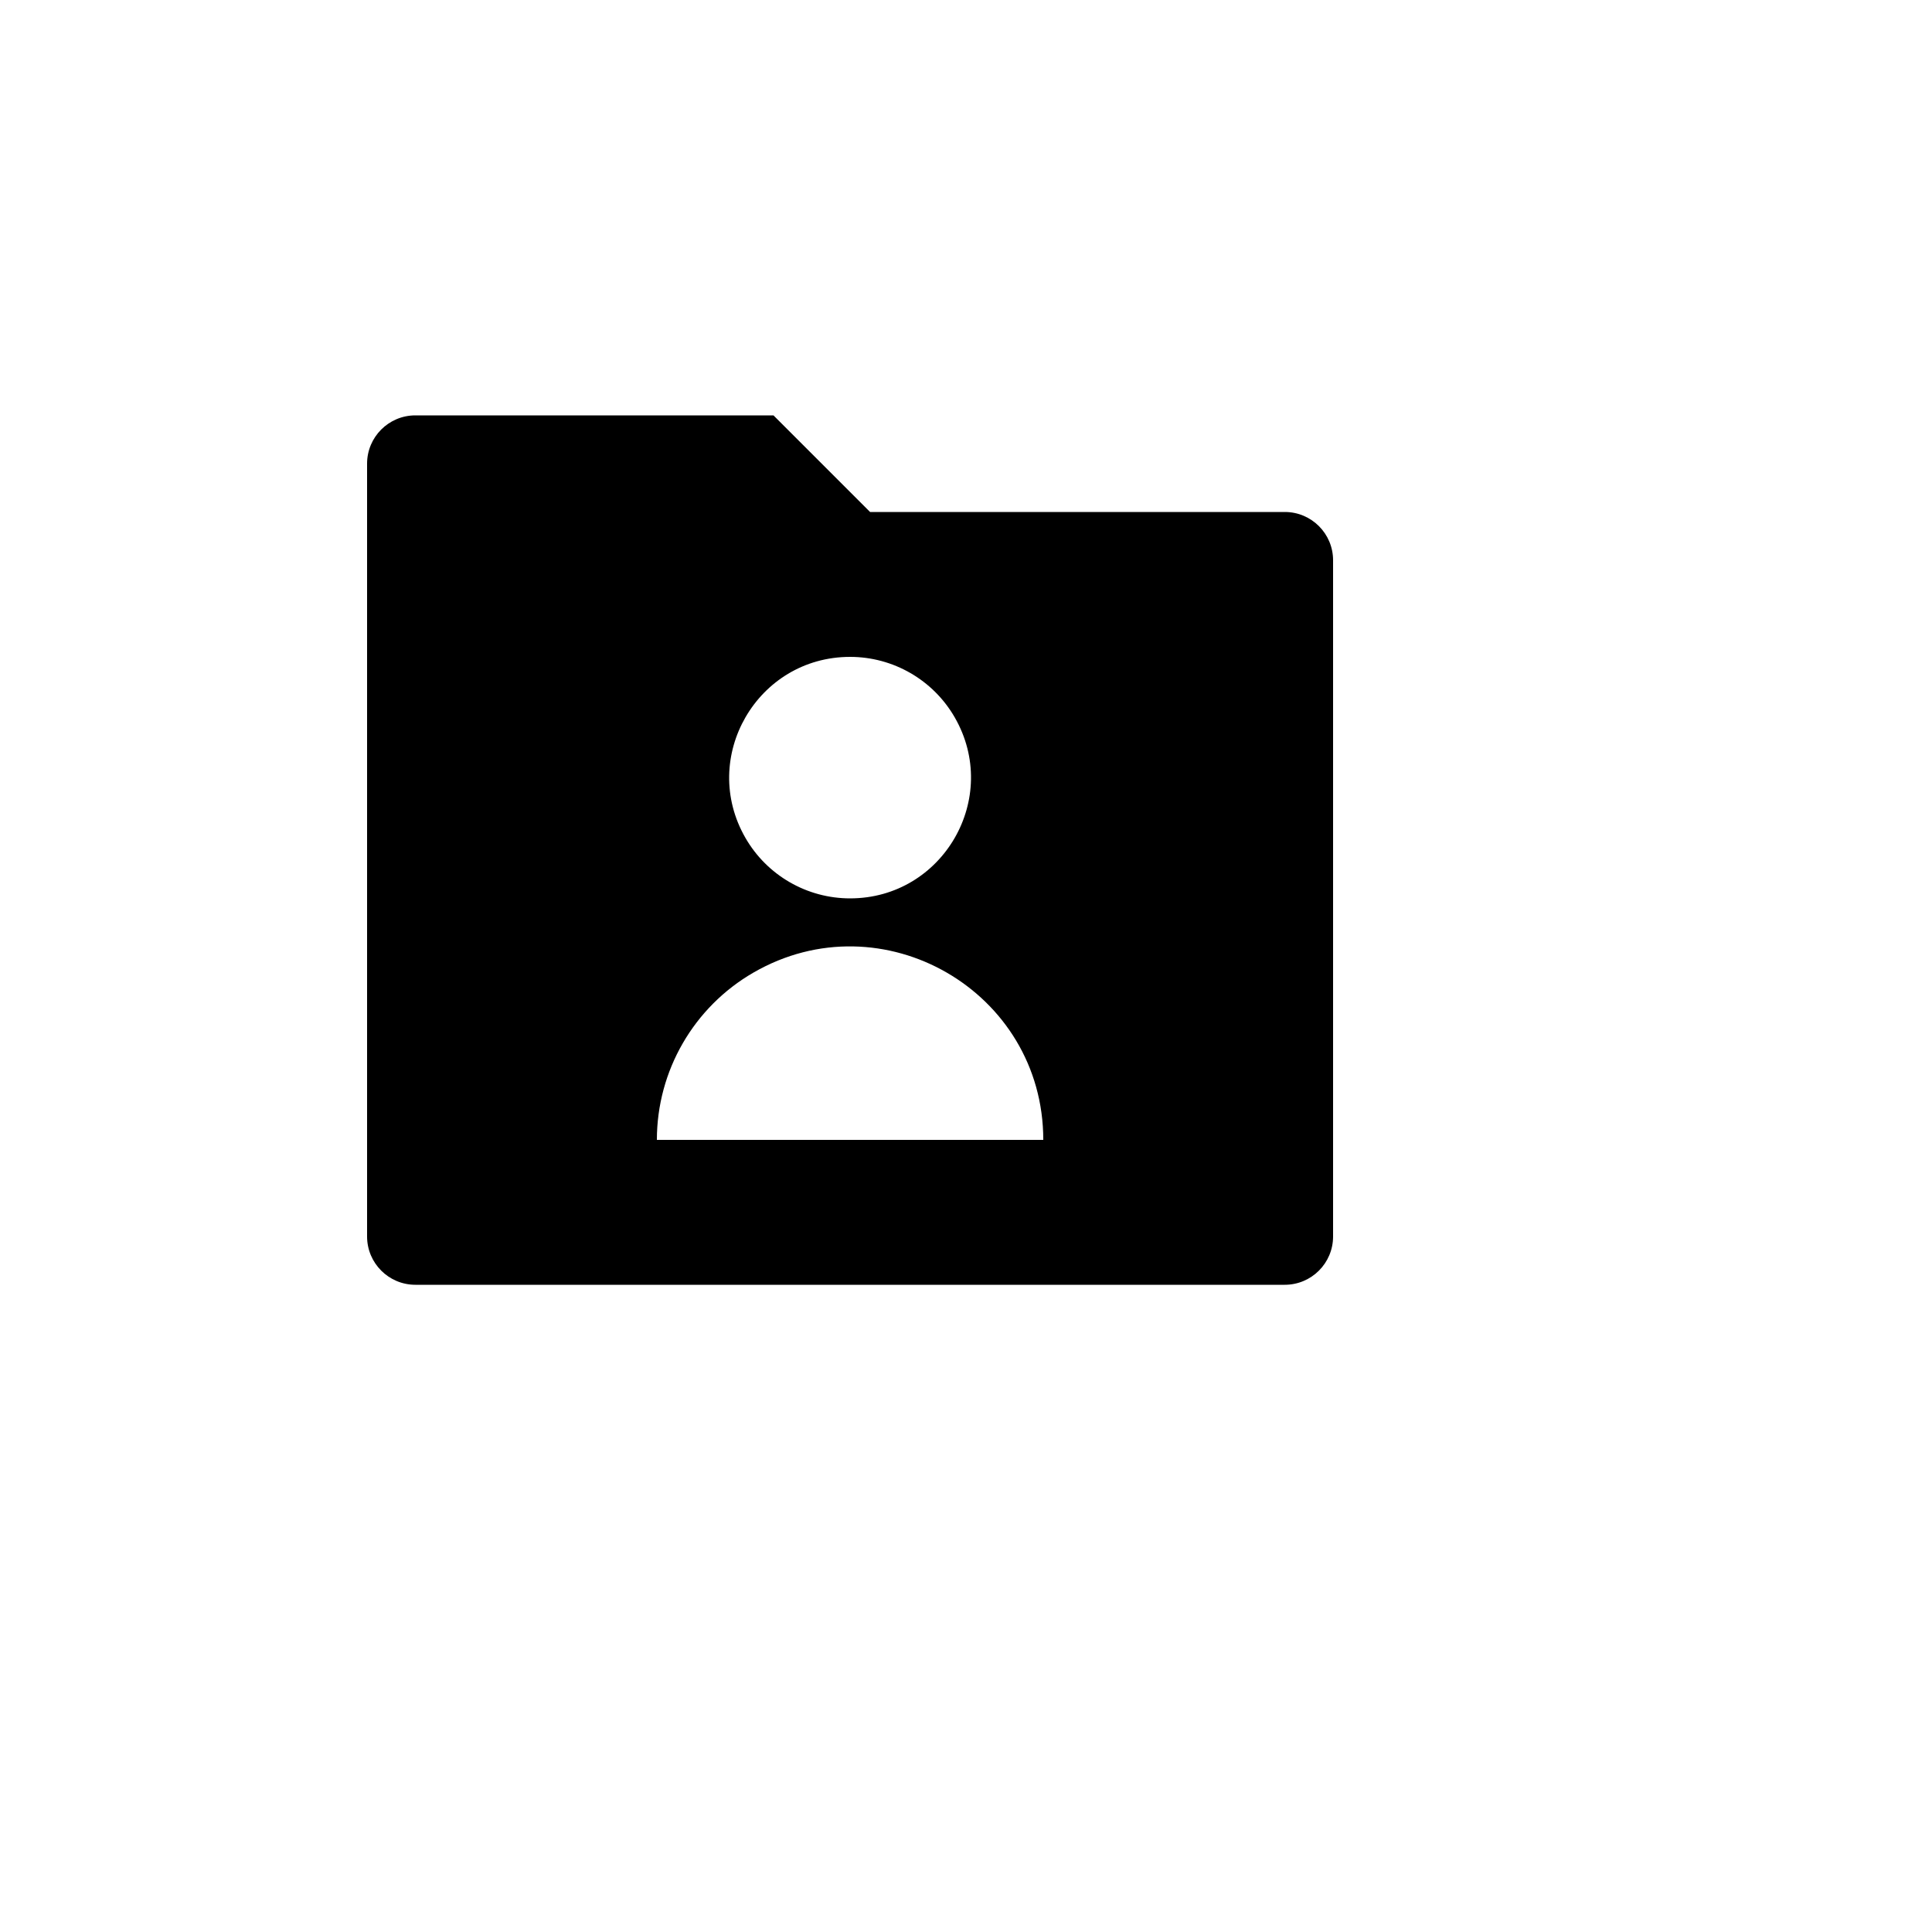 <svg xmlns="http://www.w3.org/2000/svg" version="1.1" xmlns:xlink="http://www.w3.org/1999/xlink" width="100%" height="100%" id="svgWorkerArea" viewBox="-25 -25 625 625" xmlns:idraw="https://idraw.muisca.co" style="background: white;"><defs id="defsdoc"><pattern id="patternBool" x="0" y="0" width="10" height="10" patternUnits="userSpaceOnUse" patternTransform="rotate(35)"><circle cx="5" cy="5" r="4" style="stroke: none;fill: #ff000070;"></circle></pattern></defs><g id="fileImp-573206909" class="cosito"><path id="pathImp-674712776" fill="none" class="grouped" d="M62.5 62.5C62.5 62.5 437.5 62.5 437.5 62.5 437.5 62.5 437.5 437.5 437.5 437.5 437.5 437.5 62.5 437.5 62.5 437.5 62.5 437.5 62.5 62.5 62.5 62.5"></path><path id="pathImp-181496612" class="grouped" d="M256.469 140.625C256.469 140.625 390.625 140.625 390.625 140.625 399.255 140.625 406.25 147.62 406.25 156.25 406.25 156.25 406.25 375 406.25 375 406.25 383.63 399.255 390.625 390.625 390.625 390.625 390.625 109.375 390.625 109.375 390.625 100.745 390.625 93.75 383.63 93.75 375 93.75 375 93.75 125 93.75 125 93.75 116.37 100.745 109.375 109.375 109.375 109.375 109.375 225.219 109.375 225.219 109.375 225.219 109.375 256.469 140.625 256.469 140.625 256.469 140.625 256.469 140.625 256.469 140.625M250 265.625C280.07 265.625 298.864 233.073 283.83 207.031 276.852 194.945 263.956 187.5 250 187.5 219.93 187.5 201.136 220.052 216.17 246.094 223.148 258.18 236.044 265.625 250 265.625 250 265.625 250 265.625 250 265.625M187.5 343.75C187.5 343.75 312.5 343.75 312.5 343.75 312.5 295.637 260.417 265.567 218.75 289.623 199.412 300.788 187.5 321.42 187.5 343.75 187.5 343.75 187.5 343.75 187.5 343.75"></path></g></svg>